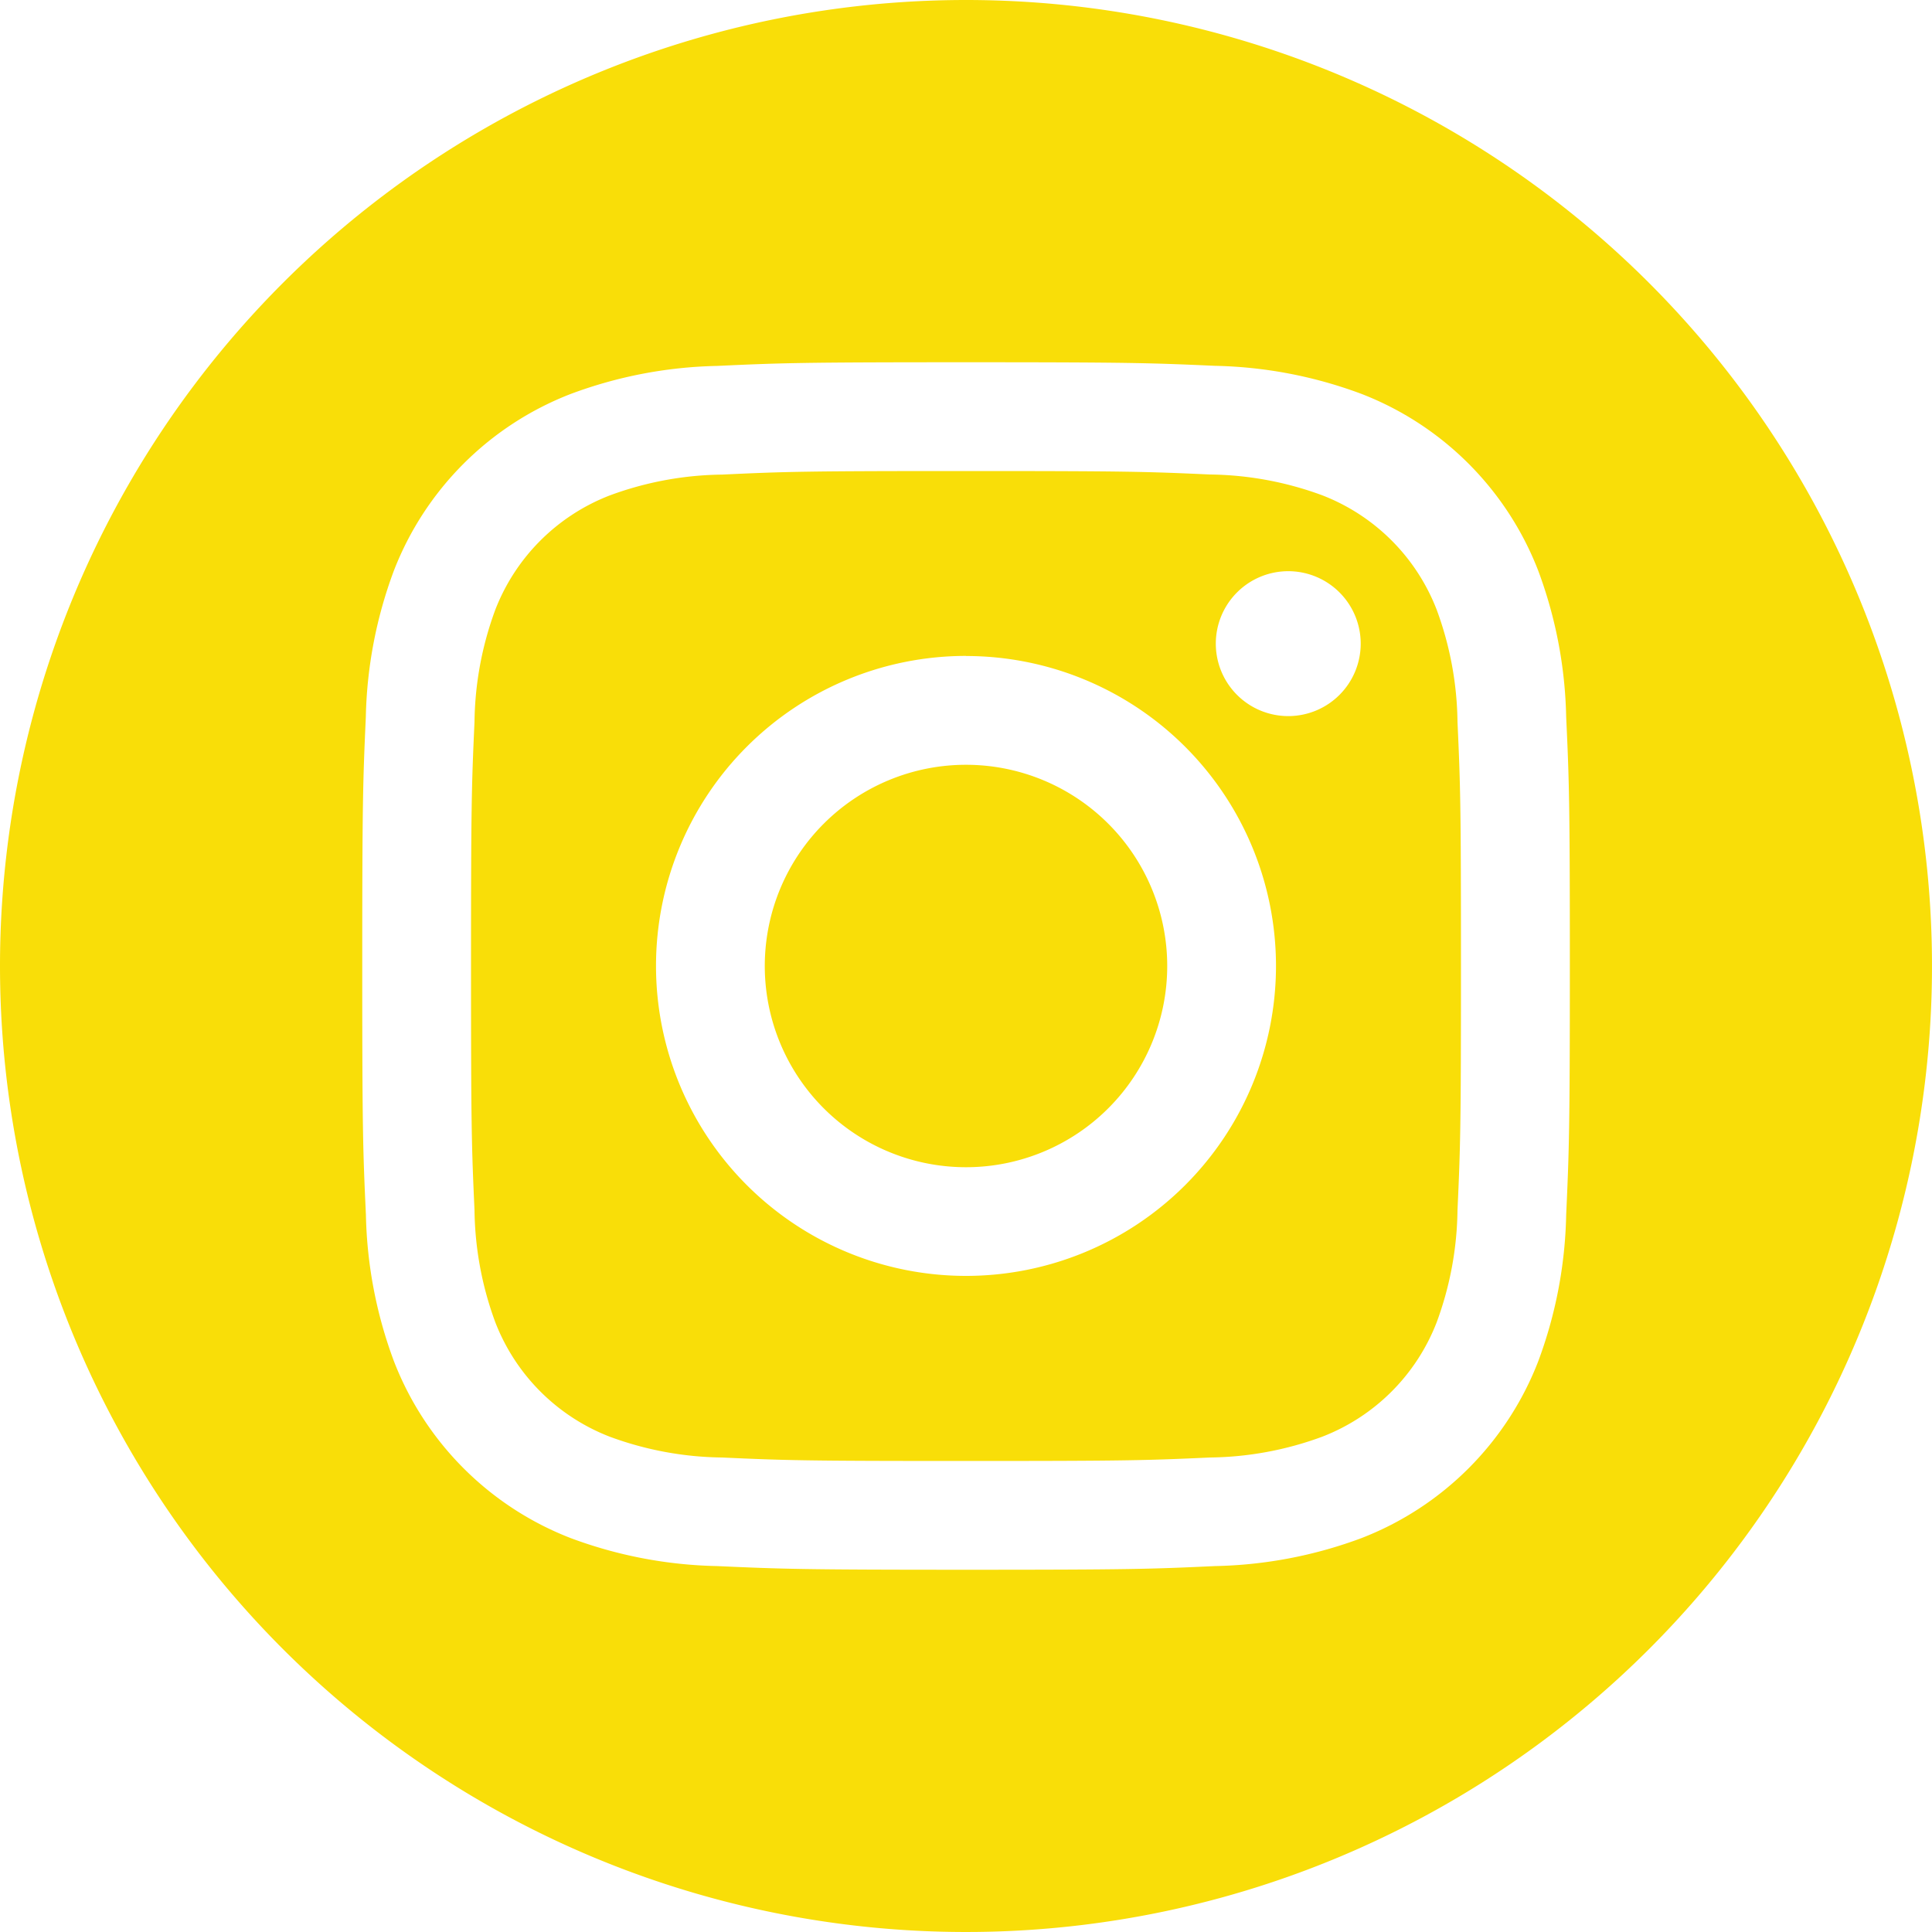 <svg id="icon-insta" xmlns="http://www.w3.org/2000/svg" width="20" height="20" viewBox="0 0 20 20">
  <path id="icon-insta-2" data-name="icon-insta" d="M10,0A10,10,0,1,1,0,10,10,10,0,0,1,10,0Zm0,3.75c-1.7,0-1.91.007-2.577.038a4.588,4.588,0,0,0-1.517.291A3.2,3.2,0,0,0,4.078,5.906a4.588,4.588,0,0,0-.291,1.517C3.757,8.09,3.75,8.3,3.75,10s.007,1.91.038,2.577a4.589,4.589,0,0,0,.291,1.517,3.2,3.2,0,0,0,1.828,1.828,4.589,4.589,0,0,0,1.517.29c.667.03.879.038,2.577.038s1.91-.007,2.577-.038a4.589,4.589,0,0,0,1.517-.29,3.2,3.2,0,0,0,1.828-1.828,4.589,4.589,0,0,0,.29-1.517c.03-.667.038-.879.038-2.577s-.007-1.91-.038-2.577a4.589,4.589,0,0,0-.29-1.517,3.2,3.2,0,0,0-1.828-1.828,4.587,4.587,0,0,0-1.517-.291C11.91,3.757,11.7,3.75,10,3.75Zm0,1.126c1.669,0,1.866.006,2.526.036a3.458,3.458,0,0,1,1.161.215,2.07,2.07,0,0,1,1.186,1.186,3.457,3.457,0,0,1,.215,1.161c.03.659.036.857.036,2.526s-.006,1.866-.036,2.526a3.457,3.457,0,0,1-.215,1.161,2.07,2.07,0,0,1-1.186,1.186,3.457,3.457,0,0,1-1.161.215c-.659.03-.857.036-2.526.036s-1.867-.006-2.526-.036a3.457,3.457,0,0,1-1.161-.215,2.07,2.07,0,0,1-1.186-1.186,3.458,3.458,0,0,1-.215-1.161c-.03-.659-.036-.857-.036-2.526s.006-1.866.036-2.526a3.458,3.458,0,0,1,.215-1.161A2.07,2.07,0,0,1,6.314,5.128a3.458,3.458,0,0,1,1.161-.215C8.134,4.882,8.331,4.876,10,4.876Zm0,1.914A3.209,3.209,0,1,0,13.209,10,3.209,3.209,0,0,0,10,6.791Zm0,5.293A2.083,2.083,0,1,1,12.083,10,2.083,2.083,0,0,1,10,12.083Zm4.086-5.42a.75.75,0,1,1-.75-.75A.75.75,0,0,1,14.086,6.664Z" fill="#f9de08" fill-rule="evenodd"/>
</svg>
